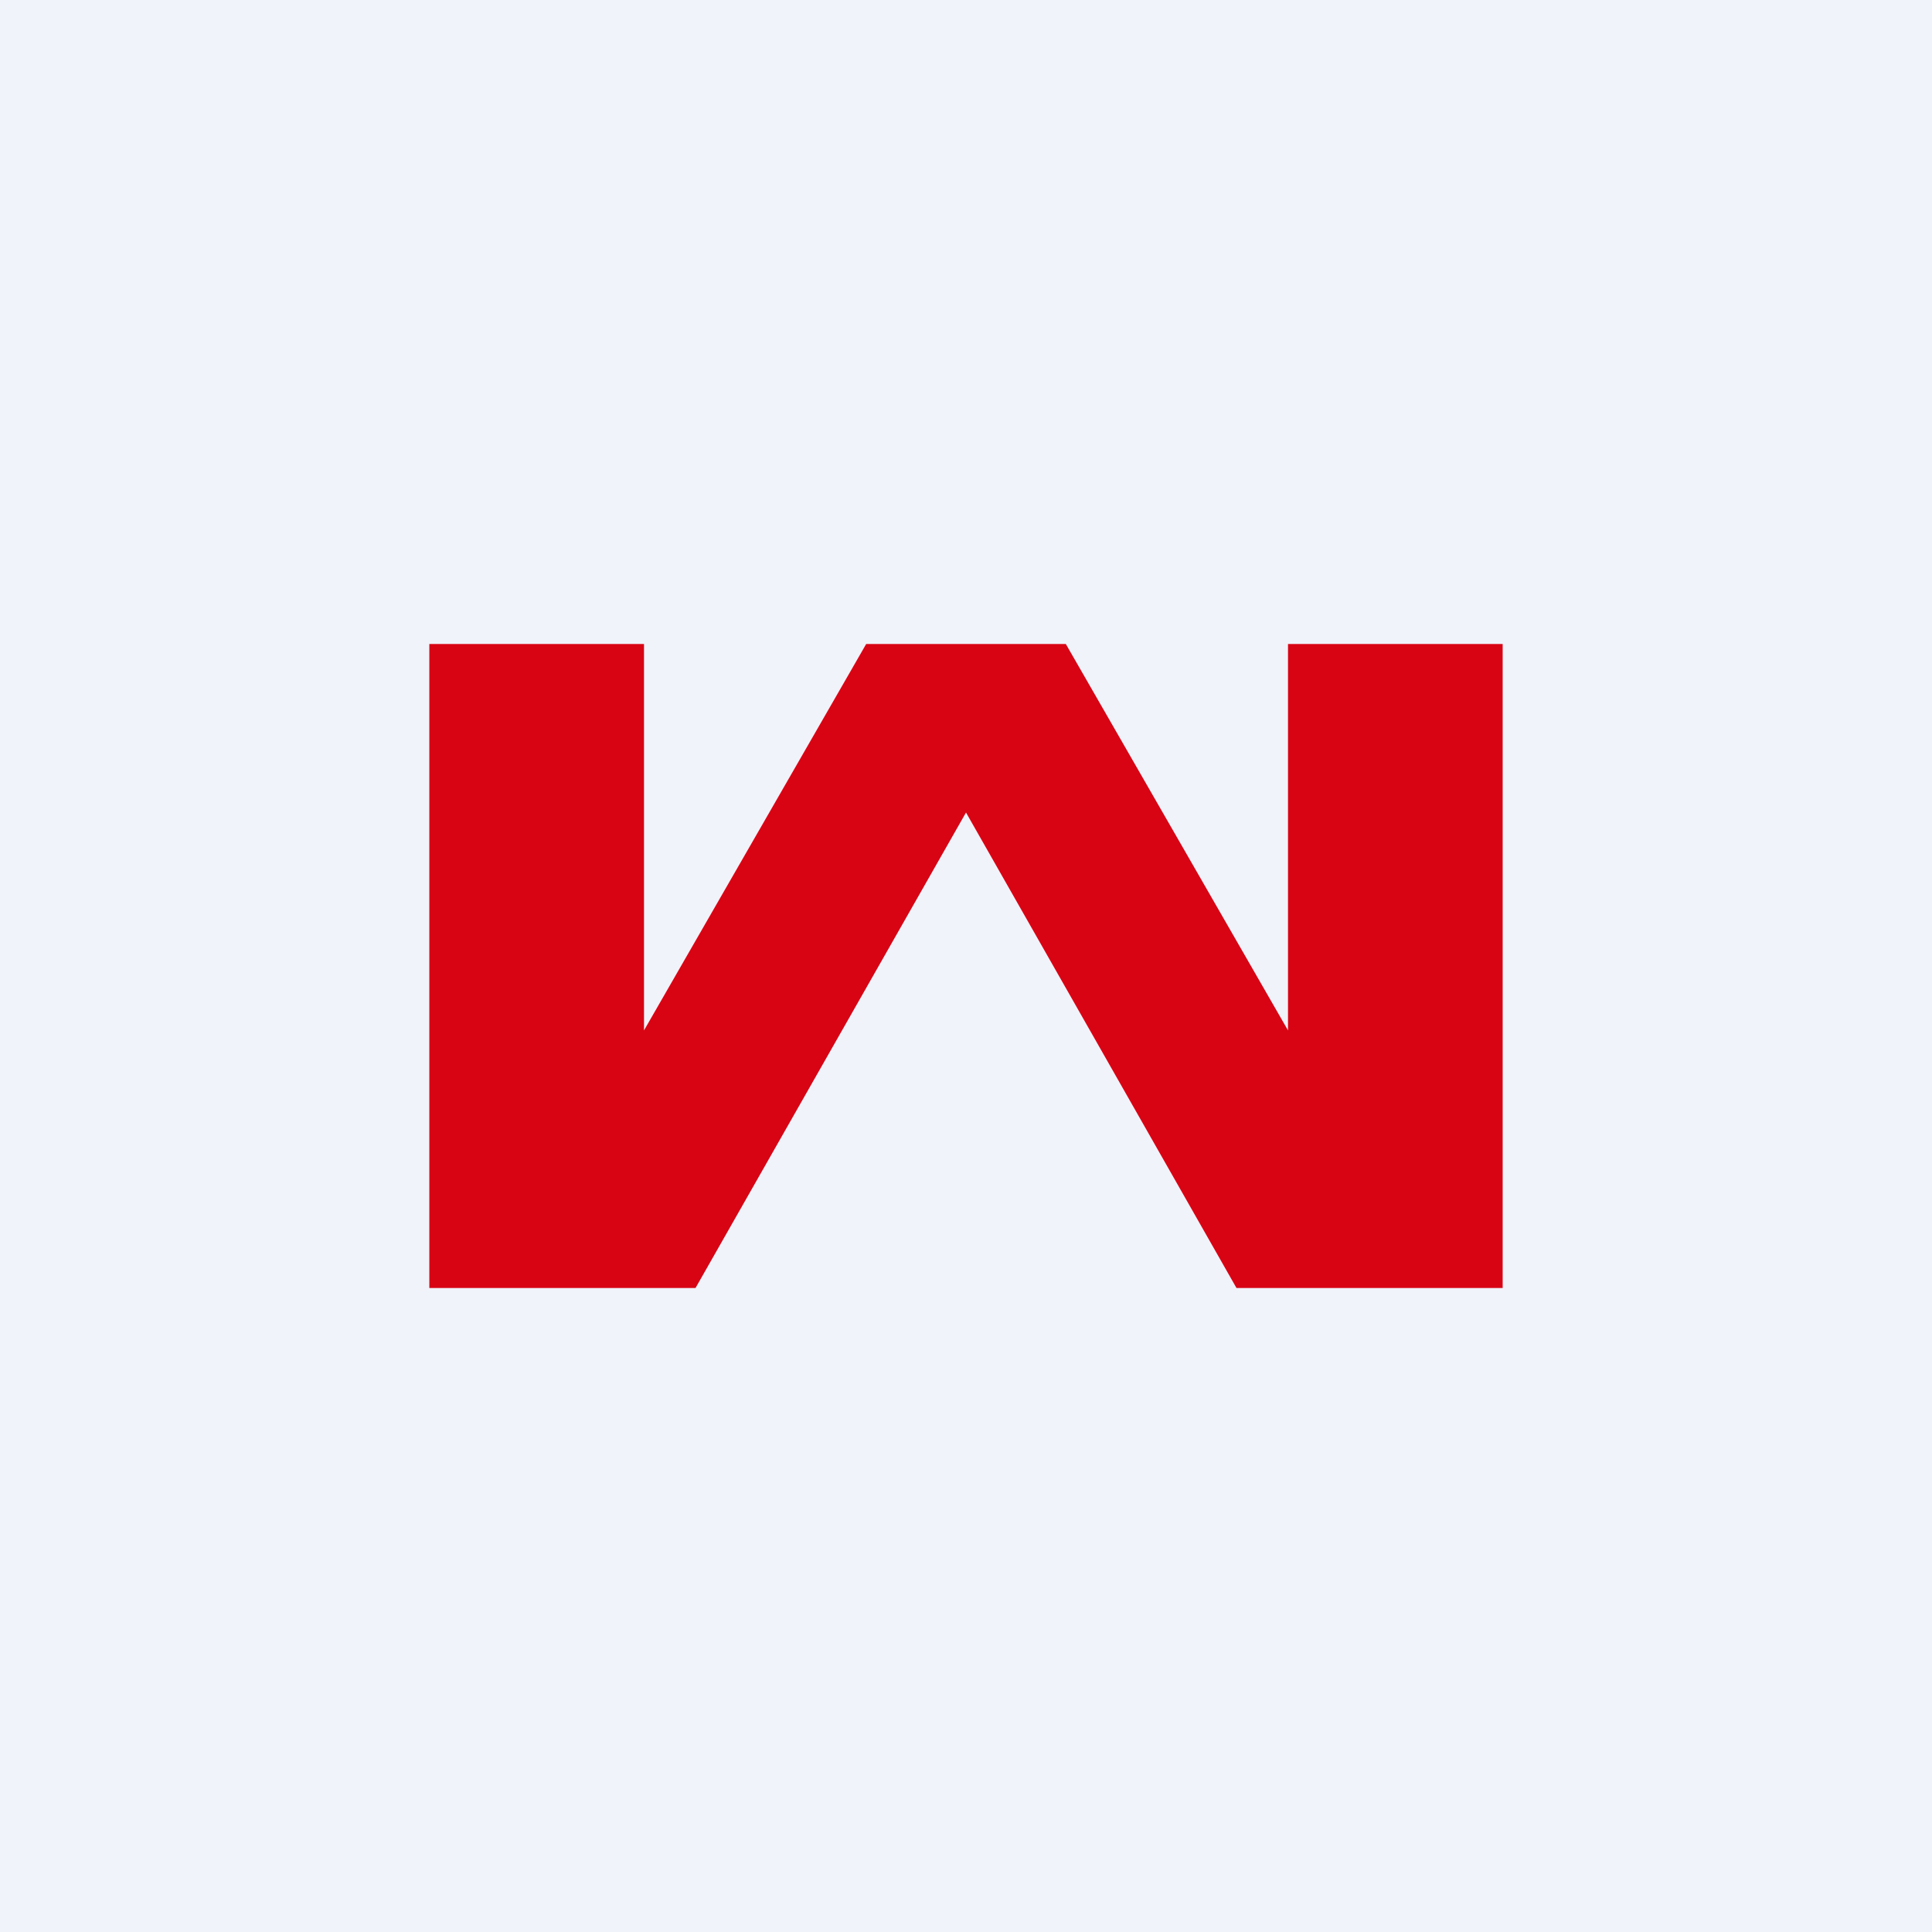 <!-- by TradingView --><svg width="18" height="18" viewBox="0 0 18 18" xmlns="http://www.w3.org/2000/svg"><path fill="#F0F3FA" d="M0 0h18v18H0z"/><path d="M6 6H4v6h2.48L9 7.57 11.52 12H14V6h-2v3.6L9.93 6H8.07L6 9.6V6Z" fill="#D80414"/></svg>